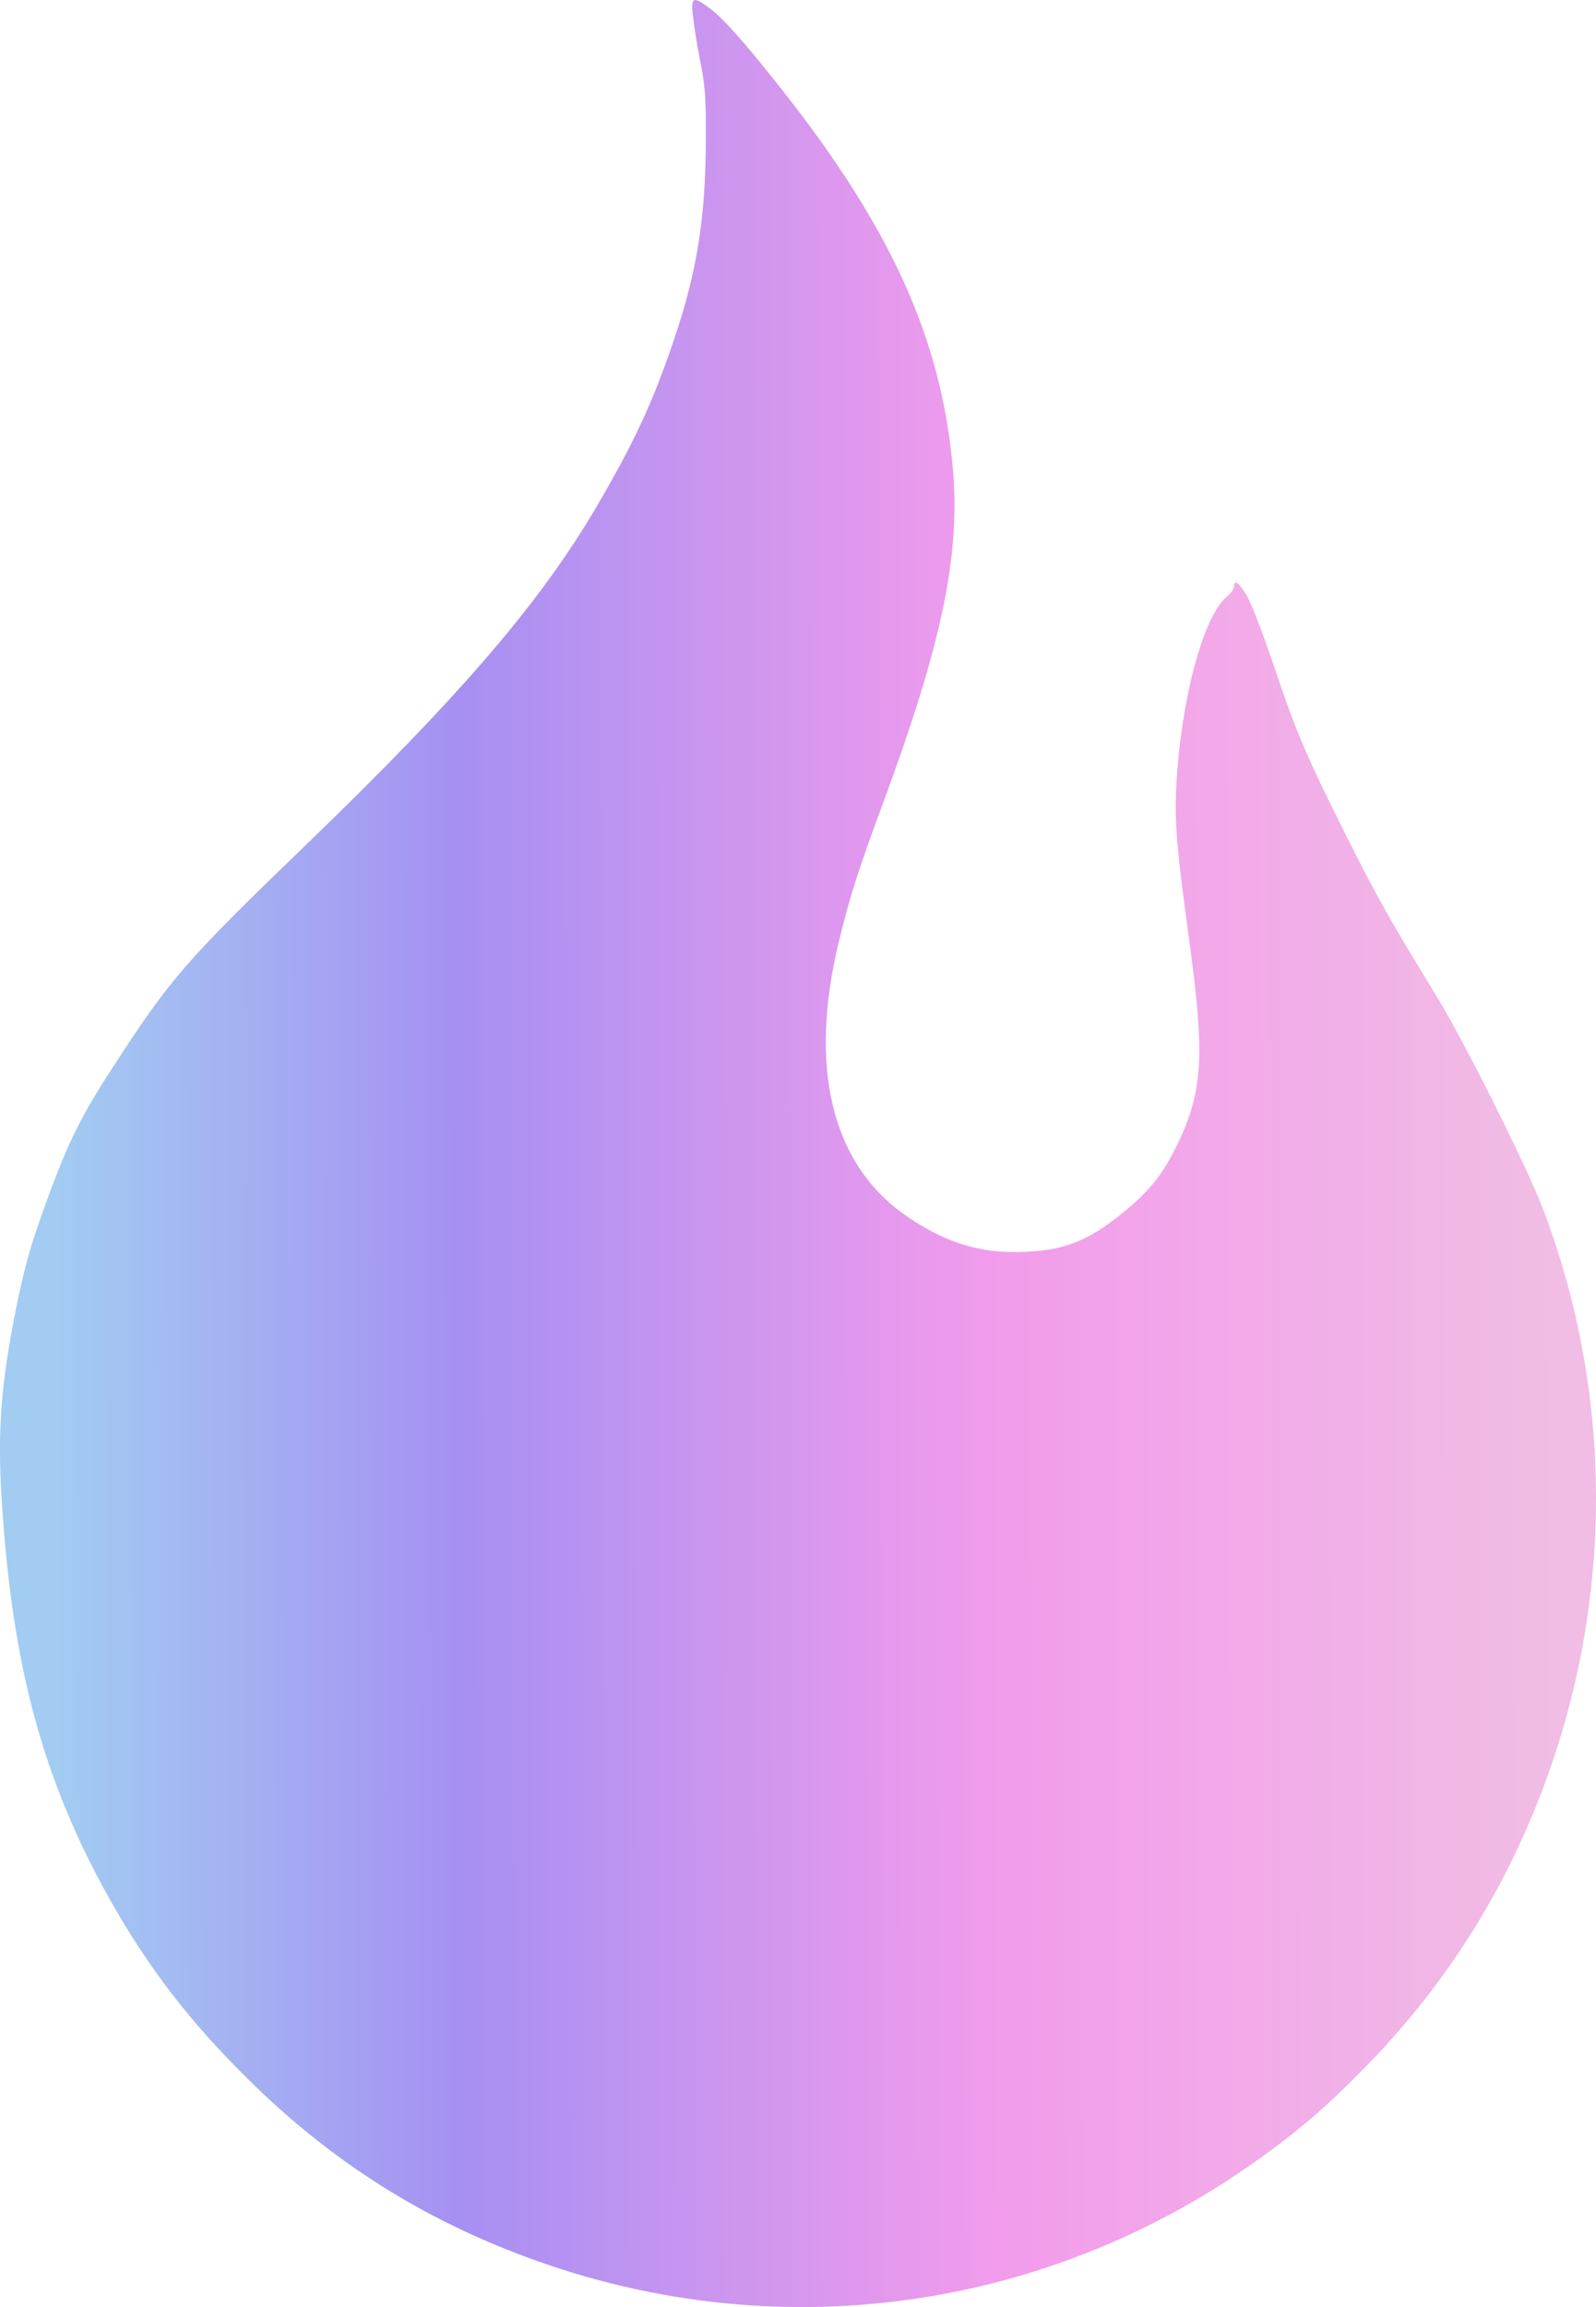 <svg width="9" height="13" viewBox="0 0 9 13" fill="none" xmlns="http://www.w3.org/2000/svg">
<path id="Vector" fill-rule="evenodd" clip-rule="evenodd" d="M3.907 0.082C3.911 0.128 3.928 0.243 3.947 0.335C3.976 0.48 3.982 0.545 3.98 0.797C3.979 1.227 3.93 1.53 3.804 1.904C3.685 2.259 3.578 2.49 3.367 2.85C3.049 3.393 2.599 3.918 1.728 4.758C1.048 5.413 0.962 5.513 0.649 5.994C0.454 6.293 0.382 6.438 0.257 6.785C0.17 7.021 0.137 7.145 0.089 7.381C0.007 7.791 -0.014 8.056 0.008 8.42C0.061 9.336 0.226 9.974 0.573 10.619C0.787 11.016 1.023 11.337 1.342 11.659C1.854 12.181 2.42 12.536 3.109 12.768C4.417 13.207 5.835 13.017 6.982 12.247C7.264 12.056 7.453 11.9 7.695 11.652C8.091 11.249 8.399 10.791 8.618 10.283C9.099 9.172 9.126 7.921 8.698 6.804C8.605 6.564 8.259 5.873 8.109 5.627C7.84 5.186 7.775 5.073 7.601 4.728C7.371 4.269 7.316 4.143 7.19 3.771C7.134 3.603 7.066 3.425 7.042 3.378C6.996 3.29 6.959 3.258 6.959 3.304C6.959 3.317 6.941 3.345 6.916 3.364C6.784 3.478 6.659 3.944 6.633 4.432C6.623 4.633 6.635 4.781 6.71 5.327C6.795 5.956 6.782 6.156 6.636 6.455C6.557 6.617 6.481 6.712 6.339 6.828C6.126 7.002 5.986 7.054 5.719 7.055C5.497 7.056 5.302 6.988 5.09 6.837C4.688 6.545 4.561 6.01 4.729 5.311C4.796 5.039 4.835 4.918 4.976 4.535C5.312 3.629 5.417 3.127 5.373 2.637C5.308 1.911 5.028 1.291 4.414 0.511C4.207 0.248 4.08 0.105 4.004 0.048C3.909 -0.022 3.897 -0.019 3.906 0.082L3.907 0.082Z" fill="url(#paint0_linear_215_1975)"/>
<defs>
<linearGradient id="paint0_linear_215_1975" x1="8.763" y1="6.5" x2="-0.001" y2="6.519" gradientUnits="userSpaceOnUse">
<stop stop-color="#F1BDE4"/>
<stop offset="0.364" stop-color="#F29BEC"/>
<stop offset="0.704" stop-color="#A690F2"/>
<stop offset="0.965" stop-color="#A2CCF2"/>
</linearGradient>
</defs>
</svg>
